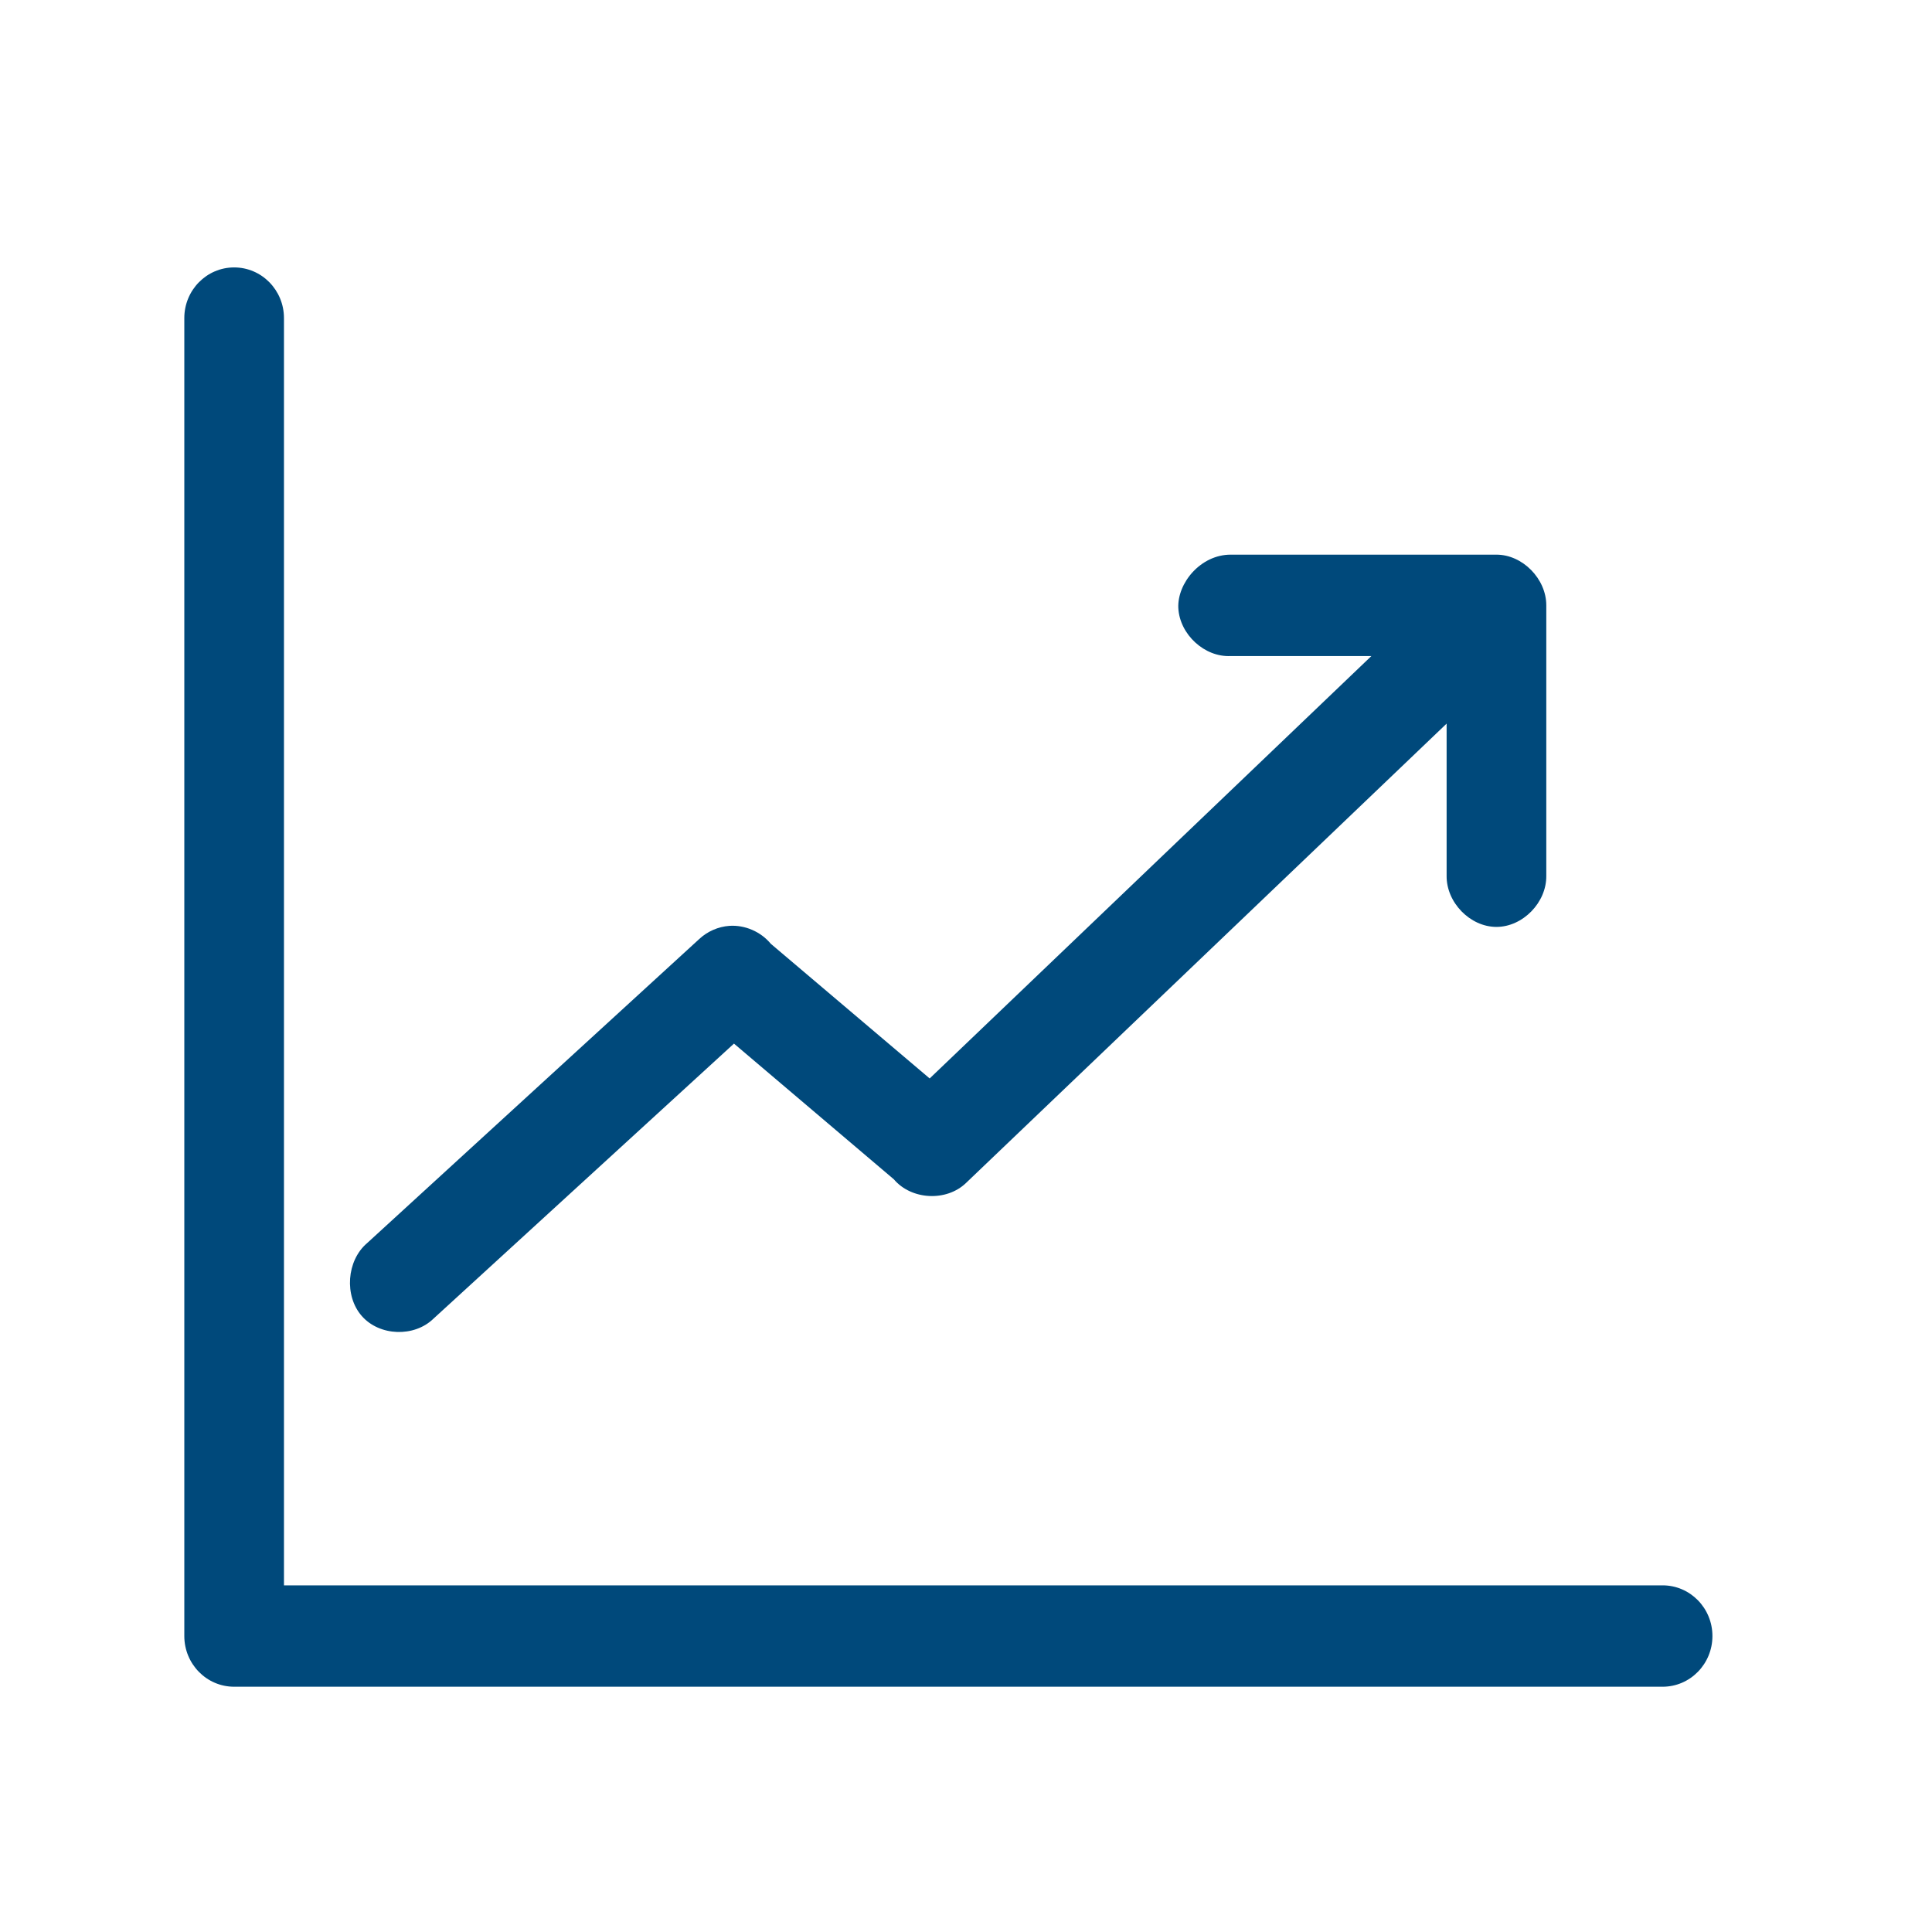 <svg width="103" height="103" viewBox="0 0 103 103" fill="none" xmlns="http://www.w3.org/2000/svg">
<path d="M12.483 14.257C11.016 14.257 9.826 15.466 9.826 16.959V87.221C9.826 88.714 11.016 89.924 12.483 89.924H88.637C90.104 89.924 91.294 88.714 91.294 87.221C91.294 85.729 90.105 84.519 88.637 84.519H15.139V16.959C15.139 15.466 13.95 14.257 12.483 14.257ZM65.614 29.57C64.01 29.567 62.76 31.085 62.819 32.413C62.892 33.828 64.223 35.048 65.614 34.975H73.113L49.563 57.495L41.095 50.317C40.56 49.669 39.712 49.302 38.882 49.36C38.289 49.403 37.714 49.655 37.277 50.063L19.567 66.278C18.479 67.206 18.343 69.087 19.29 70.162C20.237 71.239 22.082 71.3 23.108 70.303L39.13 55.637L47.653 62.872C48.59 63.977 50.457 64.072 51.499 63.069L77.123 38.578V46.685C77.104 48.113 78.376 49.416 79.78 49.416C81.183 49.416 82.457 48.114 82.437 46.685V32.272C82.437 30.857 81.171 29.57 79.78 29.57L65.614 29.57Z" fill="#00497B"/>
</svg>
